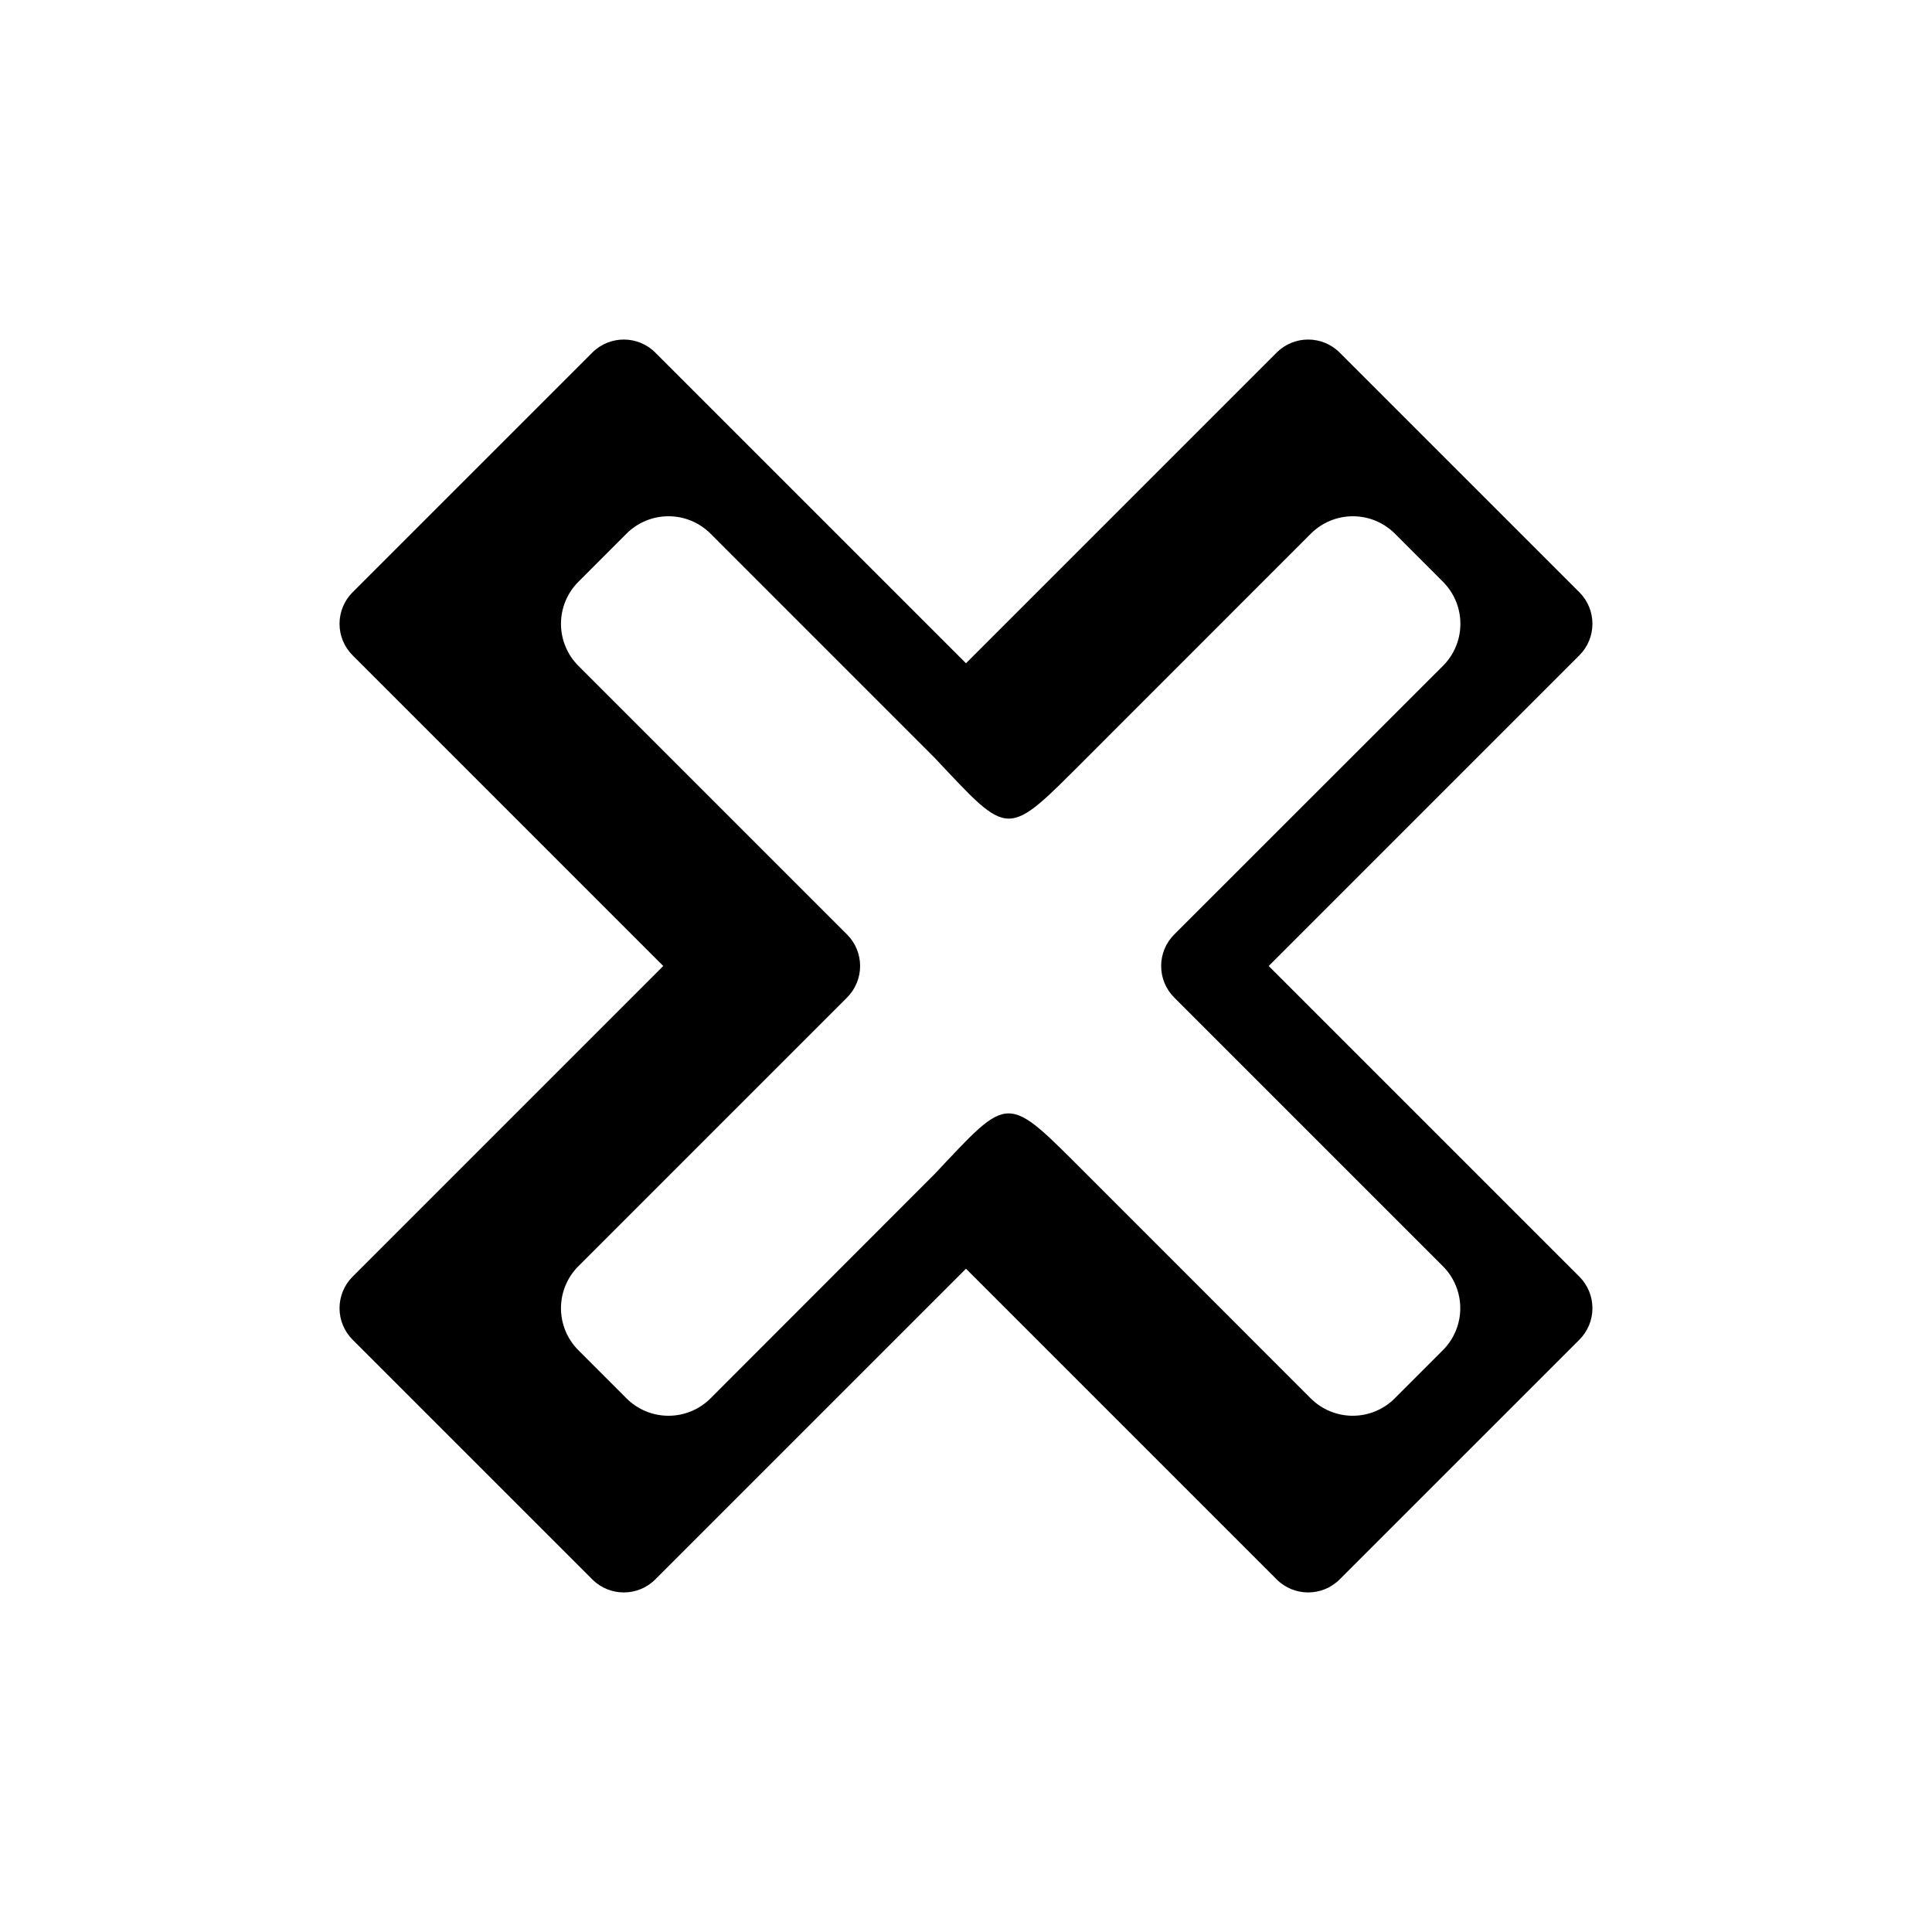 <?xml version="1.0" encoding="UTF-8"?>
<!-- Uploaded to: ICON Repo, www.iconrepo.com, Generator: ICON Repo Mixer Tools -->
<svg fill="#000000" width="800px" height="800px" version="1.1" viewBox="144 144 512 512" xmlns="http://www.w3.org/2000/svg">
 <path d="m480.22 400 82.332-82.336c2.219-2.215 3.461-5.219 3.461-8.352s-1.242-6.137-3.461-8.352l-63.527-63.52c-4.609-4.609-12.086-4.609-16.695 0l-82.332 82.332-82.336-82.332c-4.609-4.609-12.086-4.609-16.695 0l-63.527 63.52c-2.215 2.215-3.461 5.219-3.461 8.352s1.246 6.137 3.461 8.352l82.332 82.336-82.332 82.332c-2.215 2.215-3.461 5.219-3.461 8.352 0 3.133 1.246 6.137 3.461 8.352l63.527 63.52c4.609 4.609 12.086 4.609 16.695 0l82.336-82.332 82.332 82.332c4.609 4.609 12.086 4.609 16.695 0l63.527-63.52c2.219-2.215 3.461-5.219 3.461-8.352 0-3.133-1.242-6.137-3.461-8.352zm46.152 101.82-12.754 12.762 0.004-0.004c-2.953 2.957-6.961 4.613-11.137 4.613s-8.184-1.656-11.137-4.613l-59.387-59.402c-21.594-21.586-20.16-21.379-40.32 0l-59.344 59.402c-2.953 2.957-6.961 4.613-11.137 4.613-4.176 0-8.184-1.656-11.137-4.613l-12.754-12.762 0.004 0.004c-2.953-2.953-4.609-6.957-4.609-11.133 0-4.176 1.656-8.18 4.609-11.129l71.203-71.203c2.215-2.215 3.461-5.219 3.461-8.352s-1.246-6.141-3.461-8.355l-71.203-71.203v0.004c-2.953-2.953-4.609-6.957-4.609-11.133s1.656-8.18 4.609-11.129l12.754-12.762h-0.004c2.953-2.953 6.961-4.613 11.137-4.613 4.176 0 8.184 1.66 11.137 4.613l59.387 59.402c20.16 21.379 18.727 21.586 40.32 0l59.387-59.402c2.949-2.953 6.957-4.613 11.133-4.613 4.176 0 8.184 1.66 11.137 4.613l12.754 12.762h-0.004c2.953 2.949 4.609 6.953 4.609 11.129s-1.656 8.18-4.609 11.133l-71.234 71.199c-2.215 2.215-3.461 5.223-3.461 8.355s1.246 6.137 3.461 8.352l71.203 71.203c2.953 2.953 4.609 6.957 4.606 11.133 0 4.172-1.66 8.176-4.613 11.129z"/>
</svg>